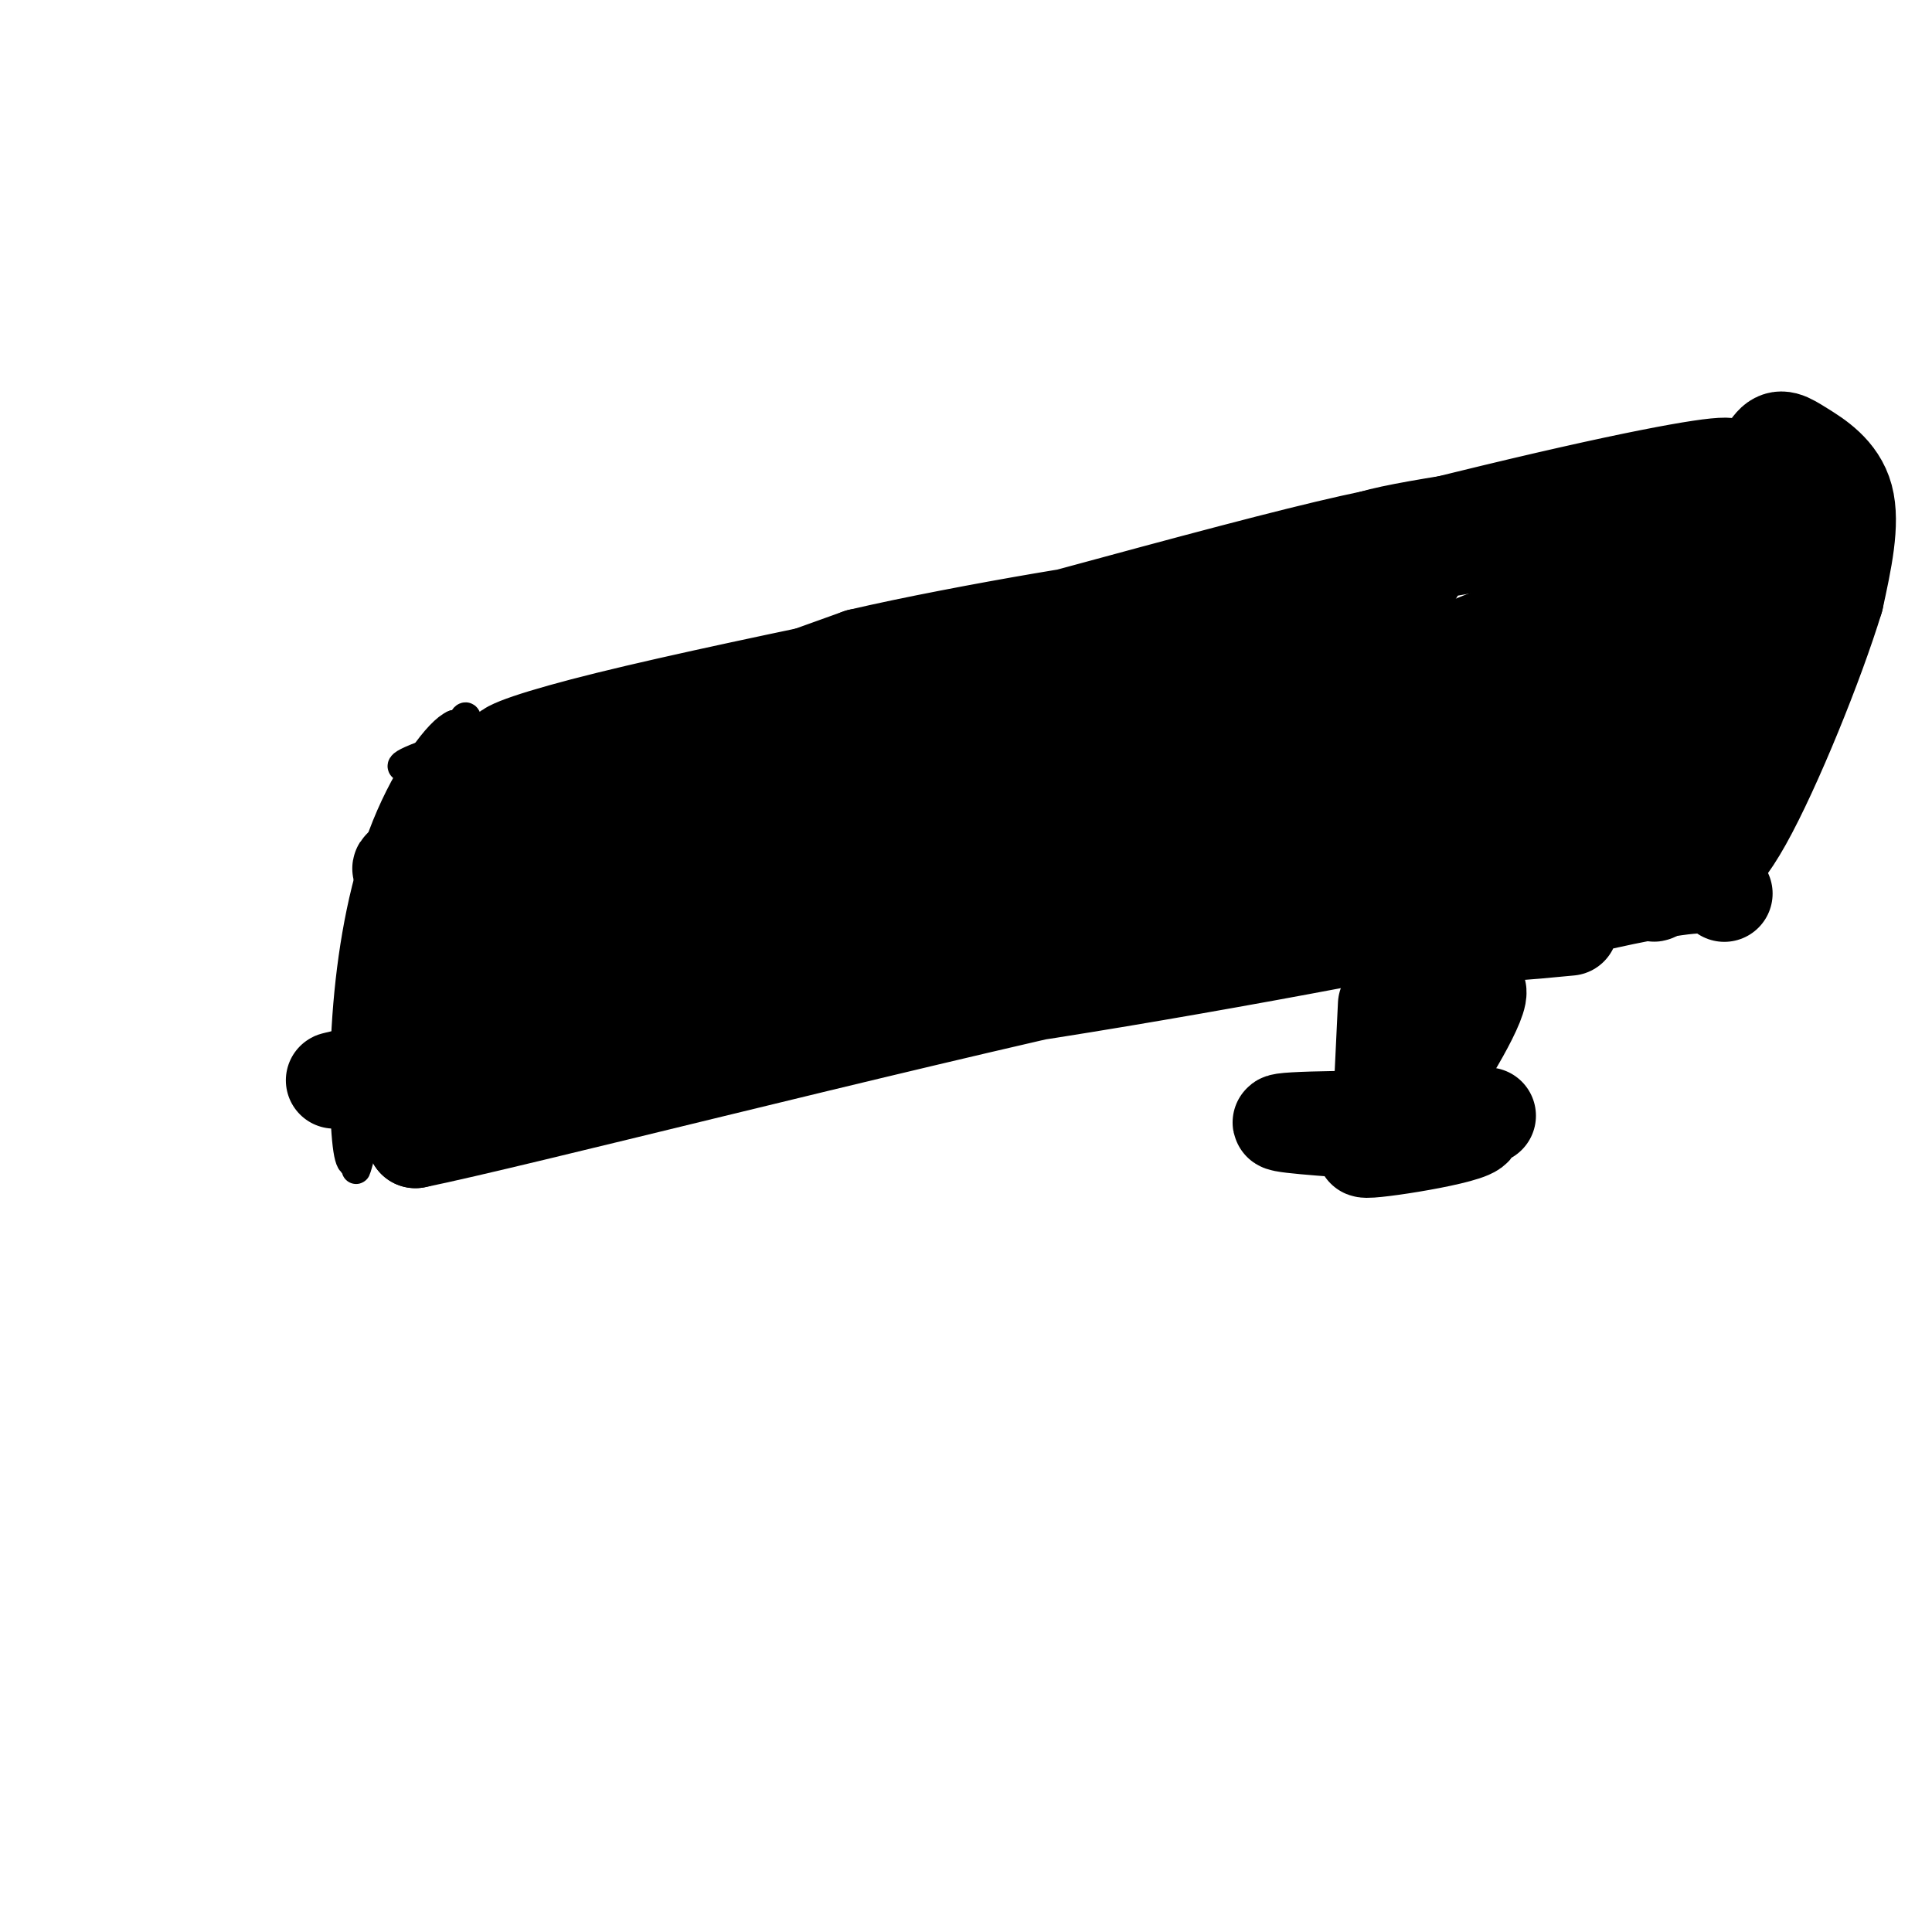 <svg viewBox='0 0 400 400' version='1.1' xmlns='http://www.w3.org/2000/svg' xmlns:xlink='http://www.w3.org/1999/xlink'><g fill='none' stroke='#000000' stroke-width='6' stroke-linecap='round' stroke-linejoin='round'><path d='M87,182c0.944,-4.062 1.889,-8.123 1,-9c-0.889,-0.877 -3.611,1.431 -6,11c-2.389,9.569 -4.444,26.400 -5,27c-0.556,0.600 0.389,-15.031 4,-29c3.611,-13.969 9.889,-26.277 12,-28c2.111,-1.723 0.056,7.138 -2,16'/><path d='M91,170c-5.317,17.962 -17.608,54.865 -15,46c2.608,-8.865 20.116,-63.500 21,-63c0.884,0.500 -14.856,56.134 -17,60c-2.144,3.866 9.307,-44.036 14,-59c4.693,-14.964 2.626,3.010 -1,20c-3.626,16.990 -8.813,32.995 -14,49'/><path d='M79,223c-4.217,15.366 -7.758,29.282 -3,9c4.758,-20.282 17.816,-74.761 17,-75c-0.816,-0.239 -15.508,53.761 -17,67c-1.492,13.239 10.214,-14.282 16,-32c5.786,-17.718 5.653,-25.634 5,-31c-0.653,-5.366 -1.827,-8.183 -3,-11'/><path d='M94,150c-3.160,1.291 -9.559,10.018 -14,21c-4.441,10.982 -6.922,24.219 -8,37c-1.078,12.781 -0.753,25.106 0,30c0.753,4.894 1.933,2.356 3,0c1.067,-2.356 2.019,-4.530 4,-16c1.981,-11.470 4.990,-32.235 8,-53'/><path d='M88,159c-3.737,0.126 -7.474,0.252 -2,-2c5.474,-2.252 20.158,-6.882 46,-12c25.842,-5.118 62.842,-10.724 79,-14c16.158,-3.276 11.474,-4.222 6,-4c-5.474,0.222 -11.737,1.611 -18,3'/><path d='M101,158c-10.049,1.086 -20.099,2.172 -14,-1c6.099,-3.172 28.346,-10.603 57,-17c28.654,-6.397 63.715,-11.761 87,-17c23.285,-5.239 34.796,-10.354 46,-13c11.204,-2.646 22.102,-2.823 33,-3'/><path d='M85,171c-2.531,-0.141 -5.062,-0.283 4,-5c9.062,-4.717 29.718,-14.010 76,-25c46.282,-10.990 118.189,-23.678 126,-25c7.811,-1.322 -48.474,8.721 -100,22c-51.526,13.279 -98.293,29.794 -106,32c-7.707,2.206 23.647,-9.897 55,-22'/><path d='M140,148c39.817,-9.707 111.861,-22.976 134,-28c22.139,-5.024 -5.626,-1.805 -20,0c-14.374,1.805 -15.358,2.195 -53,16c-37.642,13.805 -111.942,41.024 -114,44c-2.058,2.976 68.126,-18.293 108,-29c39.874,-10.707 49.437,-10.854 59,-11'/></g>
<g fill='none' stroke='#000000' stroke-width='20' stroke-linecap='round' stroke-linejoin='round'><path d='M102,174c-0.070,-0.107 -0.139,-0.213 -8,2c-7.861,2.213 -23.512,6.746 7,2c30.512,-4.746 107.187,-18.772 137,-25c29.813,-6.228 12.764,-4.659 4,-5c-8.764,-0.341 -9.244,-2.592 -33,0c-23.756,2.592 -70.787,10.026 -89,13c-18.213,2.974 -7.606,1.487 3,0'/><path d='M123,161c4.667,-1.857 14.833,-6.500 55,-17c40.167,-10.500 110.333,-26.857 115,-26c4.667,0.857 -56.167,18.929 -117,37'/><path d='M176,155c-39.706,14.822 -80.471,33.378 -80,34c0.471,0.622 42.178,-16.689 94,-31c51.822,-14.311 113.760,-25.622 103,-20c-10.760,5.622 -94.217,28.178 -141,42c-46.783,13.822 -56.891,18.911 -67,24'/><path d='M85,204c6.194,-1.546 55.180,-17.411 103,-29c47.820,-11.589 94.474,-18.903 92,-18c-2.474,0.903 -54.078,10.021 -91,18c-36.922,7.979 -59.164,14.818 -74,20c-14.836,5.182 -22.265,8.709 -29,12c-6.735,3.291 -12.775,6.348 13,1c25.775,-5.348 83.364,-19.099 104,-24c20.636,-4.901 4.318,-0.950 -12,3'/><path d='M191,187c-23.020,7.094 -74.569,23.329 -101,31c-26.431,7.671 -27.745,6.779 -4,2c23.745,-4.779 72.550,-13.446 67,-11c-5.550,2.446 -65.456,16.005 -72,18c-6.544,1.995 40.273,-7.573 50,-8c9.727,-0.427 -17.637,8.286 -45,17'/><path d='M86,236c20.522,-4.195 94.328,-23.182 148,-35c53.672,-11.818 87.211,-16.467 79,-14c-8.211,2.467 -58.172,12.049 -96,18c-37.828,5.951 -63.522,8.272 -68,8c-4.478,-0.272 12.261,-3.136 29,-6'/><path d='M178,207c27.470,-4.878 81.644,-14.074 97,-18c15.356,-3.926 -8.105,-2.582 -15,-3c-6.895,-0.418 2.778,-2.597 -22,2c-24.778,4.597 -84.006,15.971 -74,13c10.006,-2.971 89.248,-20.288 125,-28c35.752,-7.712 28.016,-5.820 3,-2c-25.016,3.820 -67.312,9.567 -60,7c7.312,-2.567 64.232,-13.448 82,-17c17.768,-3.552 -3.616,0.224 -25,4'/><path d='M289,165c-4.833,1.000 -4.417,1.500 -4,2'/><path d='M292,116c-8.083,-1.250 -16.167,-2.500 -6,-5c10.167,-2.500 38.583,-6.250 67,-10'/><path d='M276,123c-13.611,0.284 -27.221,0.568 -11,-3c16.221,-3.568 62.275,-10.987 82,-15c19.725,-4.013 13.123,-4.619 12,-6c-1.123,-1.381 3.235,-3.535 -7,-2c-10.235,1.535 -35.063,6.759 -78,18c-42.937,11.241 -103.982,28.497 -123,33c-19.018,4.503 3.991,-3.749 27,-12'/><path d='M178,136c21.536,-5.045 61.876,-11.659 51,-9c-10.876,2.659 -72.967,14.589 -103,22c-30.033,7.411 -28.009,10.303 7,2c35.009,-8.303 103.003,-27.801 136,-36c32.997,-8.199 30.999,-5.100 29,-2'/><path d='M363,118c2.750,-10.833 5.500,-21.667 3,-11c-2.500,10.667 -10.250,42.833 -18,75'/><path d='M365,127c3.306,-13.447 6.612,-26.894 1,-11c-5.612,15.894 -20.142,61.130 -23,68c-2.858,6.870 5.955,-24.627 10,-42c4.045,-17.373 3.323,-20.621 0,-18c-3.323,2.621 -9.248,11.113 -15,22c-5.752,10.887 -11.331,24.170 -14,31c-2.669,6.830 -2.429,7.208 3,-1c5.429,-8.208 16.046,-25.000 21,-35c4.954,-10.000 4.245,-13.206 3,-15c-1.245,-1.794 -3.028,-2.175 -5,-2c-1.972,0.175 -4.135,0.907 -10,7c-5.865,6.093 -15.433,17.546 -25,29'/><path d='M311,160c-7.063,8.488 -12.221,15.208 -9,13c3.221,-2.208 14.821,-13.345 21,-20c6.179,-6.655 6.937,-8.829 8,-13c1.063,-4.171 2.431,-10.340 0,-12c-2.431,-1.660 -8.663,1.189 -15,5c-6.337,3.811 -12.781,8.585 -17,13c-4.219,4.415 -6.213,8.470 -7,11c-0.787,2.530 -0.366,3.535 1,4c1.366,0.465 3.678,0.388 8,-2c4.322,-2.388 10.653,-7.089 15,-13c4.347,-5.911 6.710,-13.031 3,-15c-3.710,-1.969 -13.492,1.213 -21,6c-7.508,4.787 -12.741,11.178 -14,14c-1.259,2.822 1.456,2.076 3,2c1.544,-0.076 1.916,0.518 13,-7c11.084,-7.518 32.881,-23.148 37,-27c4.119,-3.852 -9.441,4.074 -23,12'/><path d='M314,131c-9.776,5.377 -22.715,12.819 -14,8c8.715,-4.819 39.084,-21.901 53,-30c13.916,-8.099 11.378,-7.217 11,-9c-0.378,-1.783 1.404,-6.230 3,-8c1.596,-1.770 3.007,-0.861 6,1c2.993,1.861 7.570,4.675 9,10c1.430,5.325 -0.285,13.163 -2,21'/><path d='M380,124c-3.956,13.000 -12.844,35.000 -19,46c-6.156,11.000 -9.578,11.000 -13,11'/><path d='M325,192c-9.422,0.911 -18.844,1.822 -14,0c4.844,-1.822 23.956,-6.378 34,-8c10.044,-1.622 11.022,-0.311 12,1'/><path d='M287,208c0.000,0.000 -1.000,21.000 -1,21'/><path d='M294,217c1.059,-5.908 2.119,-11.816 1,-11c-1.119,0.816 -4.416,8.357 -6,15c-1.584,6.643 -1.456,12.389 3,8c4.456,-4.389 13.238,-18.912 14,-23c0.762,-4.088 -6.497,2.261 -9,8c-2.503,5.739 -0.252,10.870 2,16'/><path d='M281,234c-10.482,-0.768 -20.964,-1.536 -13,-2c7.964,-0.464 34.375,-0.625 37,1c2.625,1.625 -18.536,5.036 -22,5c-3.464,-0.036 10.768,-3.518 25,-7'/></g>
</svg>
